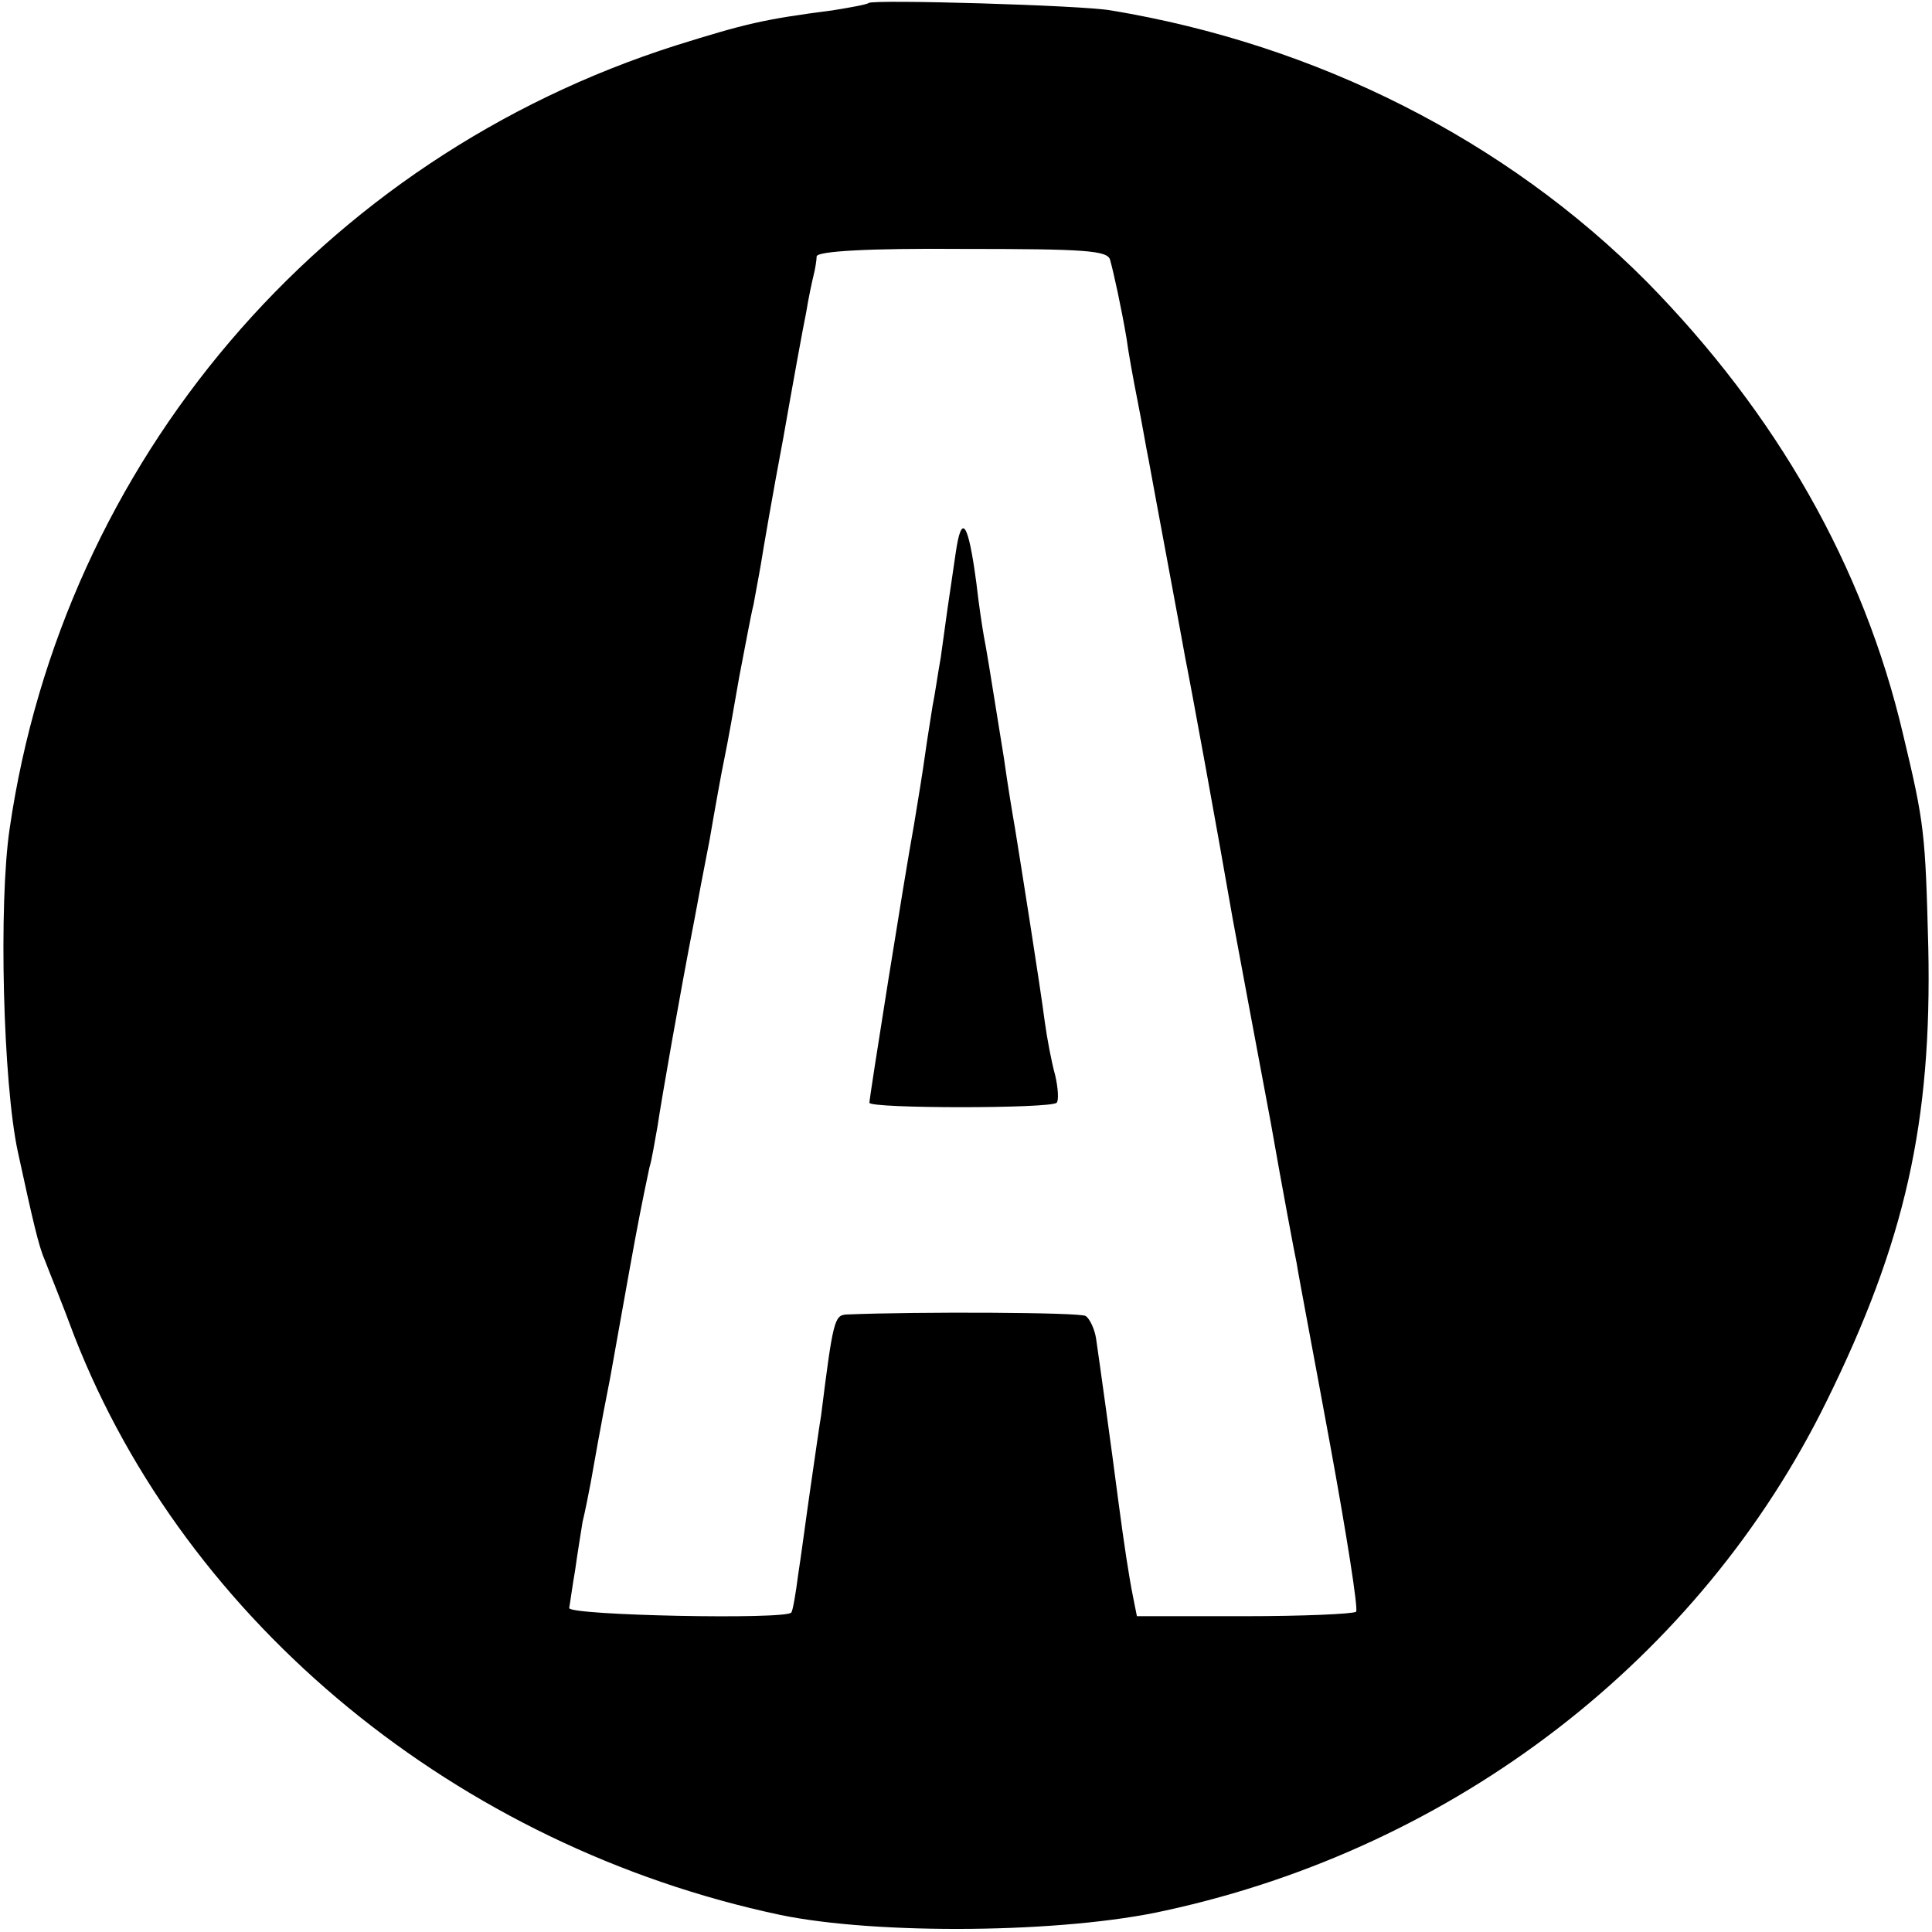 <?xml version="1.0" standalone="no"?>
<!DOCTYPE svg PUBLIC "-//W3C//DTD SVG 20010904//EN"
 "http://www.w3.org/TR/2001/REC-SVG-20010904/DTD/svg10.dtd">
<svg version="1.0" xmlns="http://www.w3.org/2000/svg"
 width="260pt" height="260pt" viewBox="0 0 260 260"
 preserveAspectRatio="xMidYMid meet">
<g transform="translate(0,260) scale(0.1,-0.1)"
fill="#000000" stroke="none">
<path d="M1169 2596 c-2 -2 -24 -6 -49 -10 -93 -12 -117 -18 -210 -47 -478
-152 -825 -560 -897 -1054 -15 -101 -9 -342 11 -435 20 -92 28 -127 36 -145 4
-11 23 -57 40 -103 151 -387 516 -687 950 -779 130 -27 382 -25 519 6 390 85
719 339 889 685 106 215 142 376 137 611 -4 154 -5 166 -34 287 -53 226 -170
431 -345 609 -189 190 -443 319 -721 365 -39 7 -320 15 -326 10z m325 -346 c5
-18 15 -64 22 -105 2 -16 9 -55 15 -85 6 -30 12 -66 15 -80 7 -39 43 -231 49
-265 9 -45 43 -231 64 -352 11 -60 34 -182 51 -273 16 -91 32 -176 35 -190 2
-14 23 -124 45 -244 22 -120 38 -221 35 -225 -4 -3 -71 -6 -150 -6 l-145 0 -5
25 c-6 30 -12 70 -20 130 -9 70 -26 192 -30 219 -2 13 -9 27 -14 30 -7 5 -227
6 -322 2 -16 -1 -18 -8 -34 -136 -2 -11 -8 -54 -14 -95 -6 -41 -13 -95 -17
-120 -3 -24 -7 -47 -9 -50 -6 -10 -300 -4 -299 6 1 5 4 28 8 51 3 22 8 52 10
65 3 12 8 37 11 53 3 17 14 80 26 140 11 61 26 146 34 189 8 43 17 86 19 95 3
9 7 34 11 56 5 34 29 172 50 280 3 17 12 64 20 105 7 41 16 91 20 110 4 19 13
69 20 110 8 41 16 85 19 96 2 12 7 37 10 55 3 19 16 95 30 169 13 74 27 151
31 170 3 19 8 42 10 50 2 8 4 20 4 25 1 7 70 11 196 10 166 0 196 -2 199 -15z"/>
<path d="M1286 1855 c-4 -28 -9 -61 -11 -75 -2 -14 -6 -43 -9 -65 -4 -22 -8
-51 -11 -65 -2 -14 -7 -43 -10 -65 -3 -22 -10 -65 -15 -95 -13 -71 -60 -367
-60 -374 0 -8 245 -8 252 0 3 3 2 20 -2 37 -5 18 -11 50 -14 72 -6 47 -33 217
-40 260 -3 17 -10 59 -15 95 -21 131 -23 143 -27 164 -2 11 -7 44 -10 71 -11
83 -20 96 -28 40z"/>
</g>
</svg>
